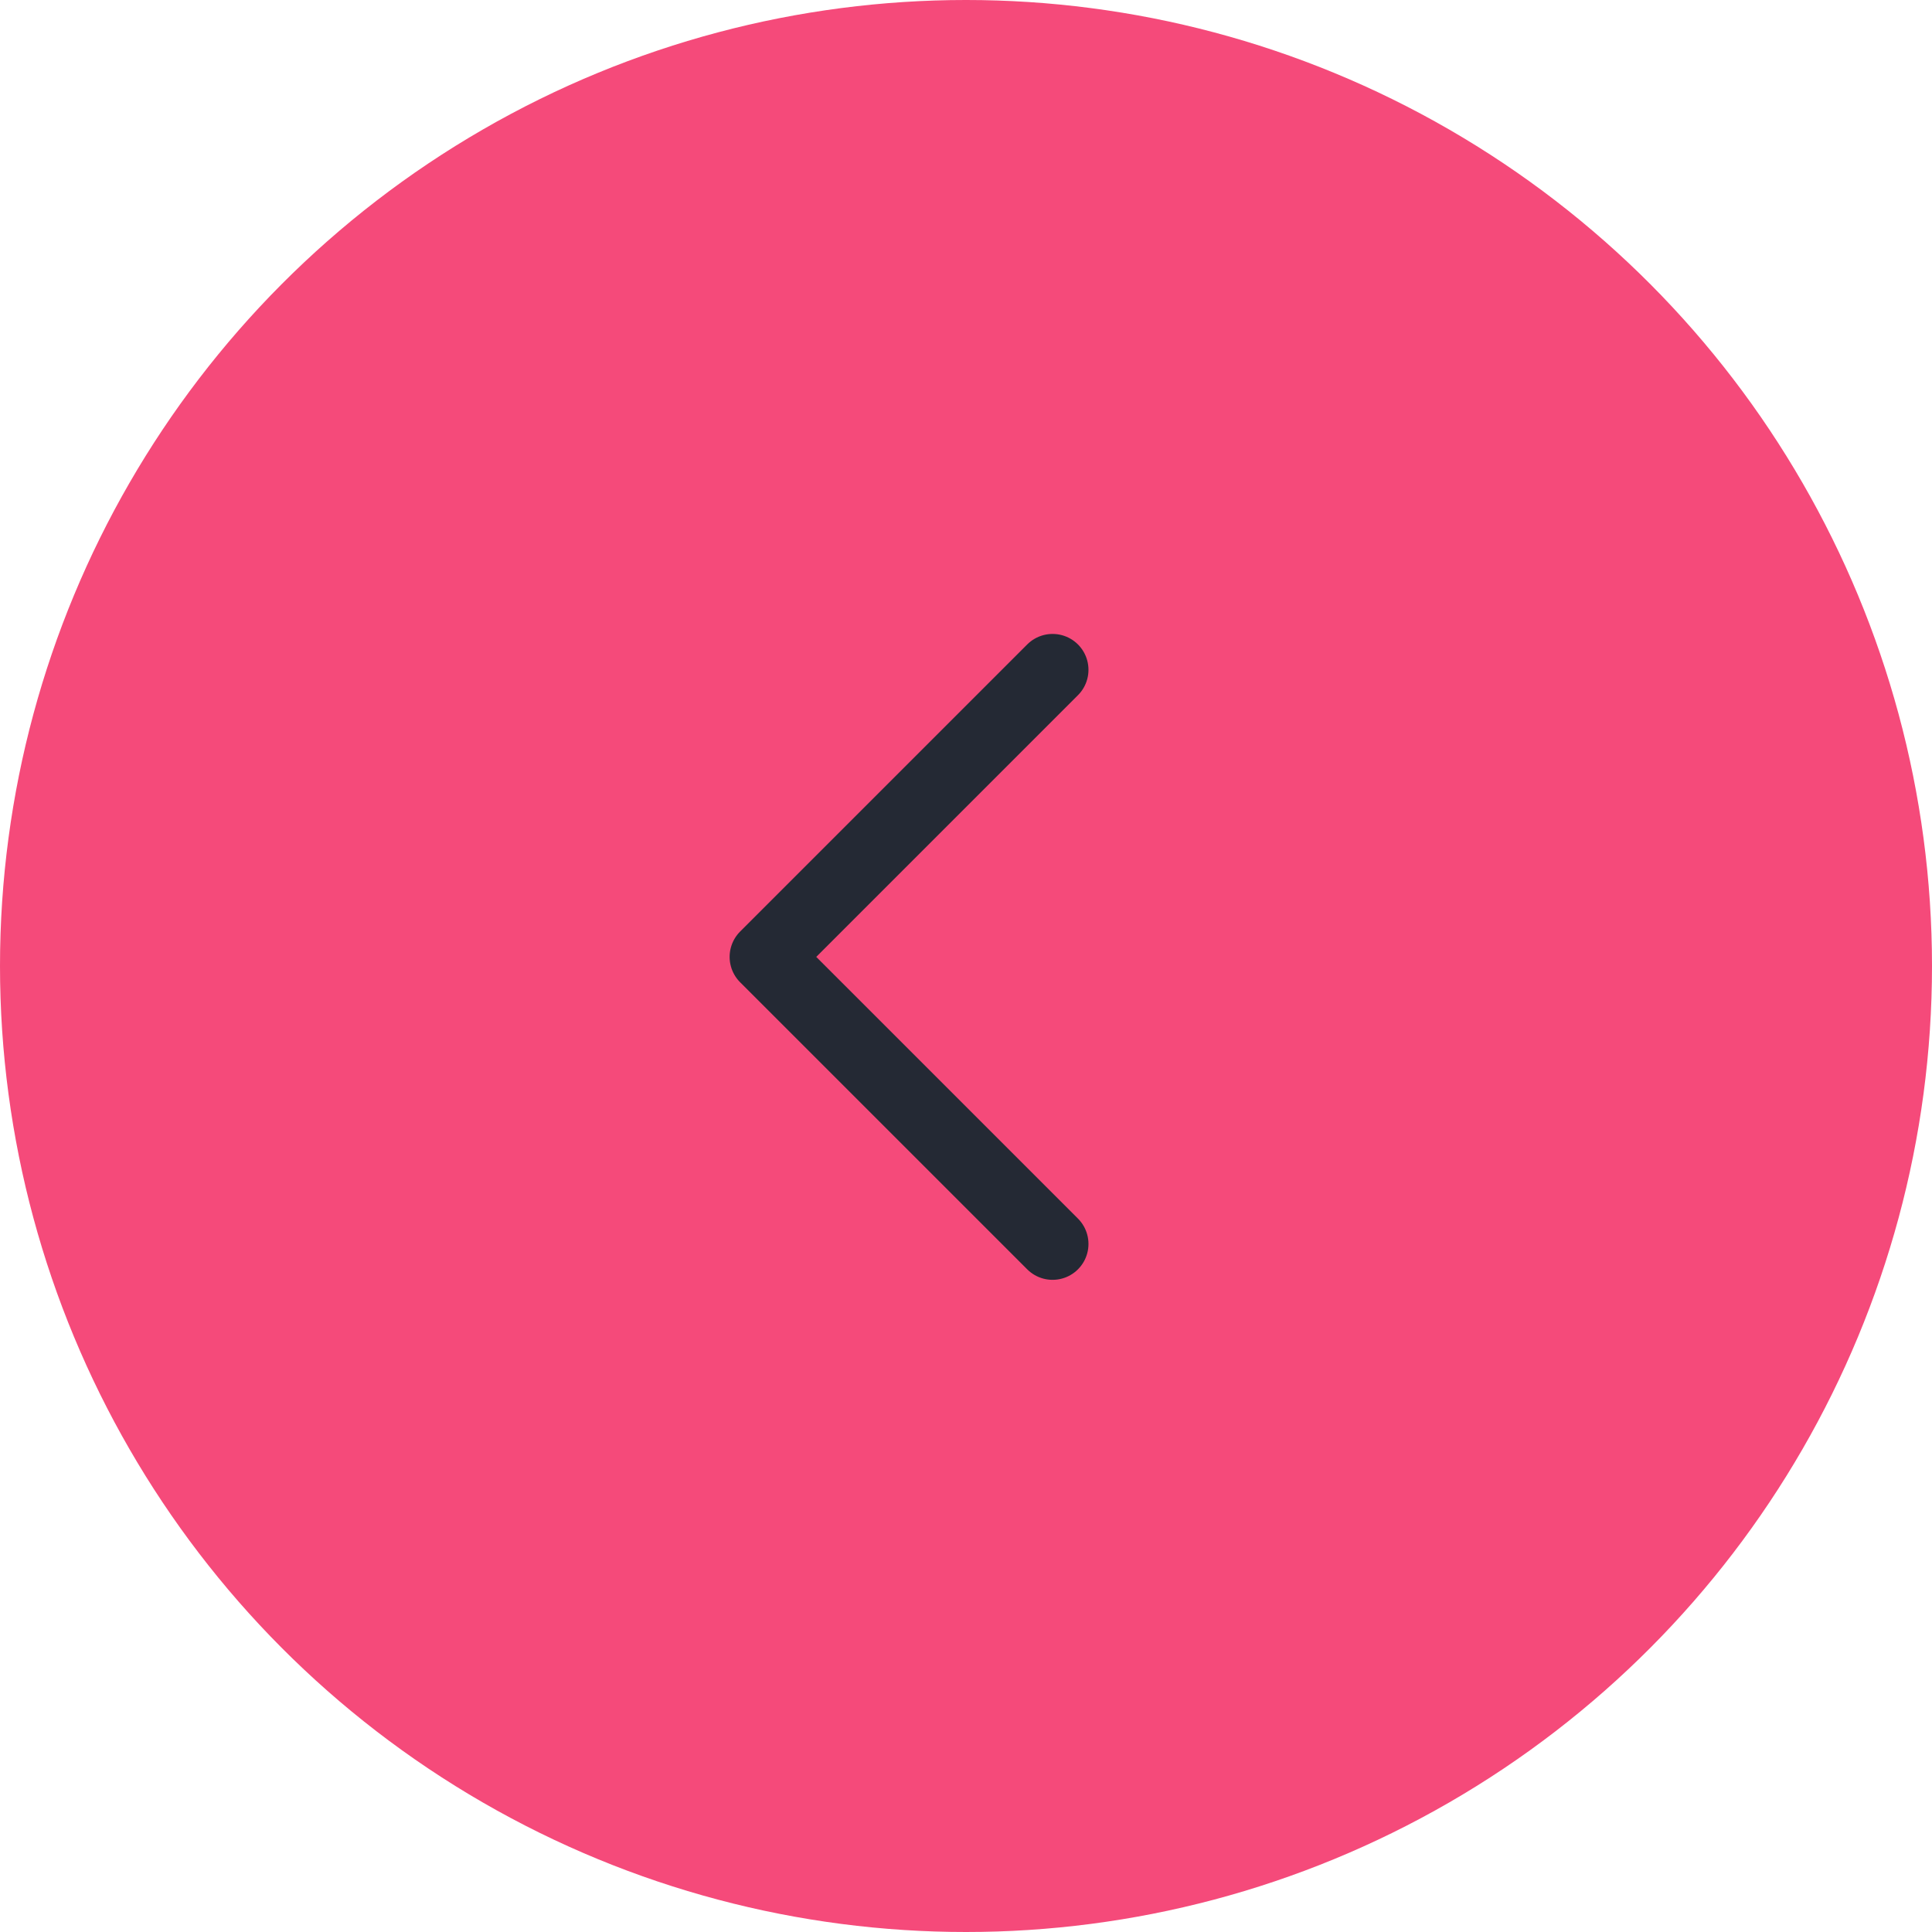 <?xml version="1.0" encoding="UTF-8"?> <svg xmlns="http://www.w3.org/2000/svg" width="76" height="76" viewBox="0 0 76 76" fill="none"><circle cx="38" cy="38" r="38" fill="#F54A7A"></circle><path d="M41.406 26.349L30.113 37.642L41.406 48.934" stroke="#242934" stroke-width="2.823" stroke-linecap="round" stroke-linejoin="round"></path></svg> 
